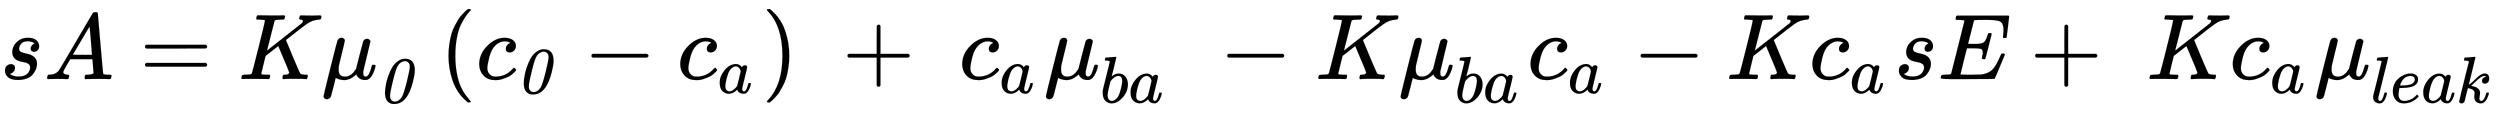 <svg xmlns="http://www.w3.org/2000/svg" role="img" aria-hidden="true" style="vertical-align: -0.84ex;font-size: 13.2pt;font-family: 'Times New Roman';color: Black;" viewBox="0 -847 26784.9 1211.2" focusable="false" width="62.21ex" height="2.813ex" xmlns:xlink="http://www.w3.org/1999/xlink"><defs id="MathJax_SVG_glyphs"><path id="MJMATHI-73" stroke-width="1" d="M 131 289 Q 131 321 147 354 T 203 415 T 300 442 Q 362 442 390 415 T 419 355 Q 419 323 402 308 T 364 292 Q 351 292 340 300 T 328 326 Q 328 342 337 354 T 354 372 T 367 378 Q 368 378 368 379 Q 368 382 361 388 T 336 399 T 297 405 Q 249 405 227 379 T 204 326 Q 204 301 223 291 T 278 274 T 330 259 Q 396 230 396 163 Q 396 135 385 107 T 352 51 T 289 7 T 195 -10 Q 118 -10 86 19 T 53 87 Q 53 126 74 143 T 118 160 Q 133 160 146 151 T 160 120 Q 160 94 142 76 T 111 58 Q 109 57 108 57 T 107 55 Q 108 52 115 47 T 146 34 T 201 27 Q 237 27 263 38 T 301 66 T 318 97 T 323 122 Q 323 150 302 164 T 254 181 T 195 196 T 148 231 Q 131 256 131 289 Z" /><path id="MJMATHI-41" stroke-width="1" d="M 208 74 Q 208 50 254 46 Q 272 46 272 35 Q 272 34 270 22 Q 267 8 264 4 T 251 0 Q 249 0 239 0 T 205 1 T 141 2 Q 70 2 50 0 H 42 Q 35 7 35 11 Q 37 38 48 46 H 62 Q 132 49 164 96 Q 170 102 345 401 T 523 704 Q 530 716 547 716 H 555 H 572 Q 578 707 578 706 L 606 383 Q 634 60 636 57 Q 641 46 701 46 Q 726 46 726 36 Q 726 34 723 22 Q 720 7 718 4 T 704 0 Q 701 0 690 0 T 651 1 T 578 2 Q 484 2 455 0 H 443 Q 437 6 437 9 T 439 27 Q 443 40 445 43 L 449 46 H 469 Q 523 49 533 63 L 521 213 H 283 L 249 155 Q 208 86 208 74 Z M 516 260 Q 516 271 504 416 T 490 562 L 463 519 Q 447 492 400 412 L 310 260 L 413 259 Q 516 259 516 260 Z" /><path id="MJMAIN-3D" stroke-width="1" d="M 56 347 Q 56 360 70 367 H 707 Q 722 359 722 347 Q 722 336 708 328 L 390 327 H 72 Q 56 332 56 347 Z M 56 153 Q 56 168 72 173 H 708 Q 722 163 722 153 Q 722 140 707 133 H 70 Q 56 140 56 153 Z" /><path id="MJMATHI-4B" stroke-width="1" d="M 285 628 Q 285 635 228 637 Q 205 637 198 638 T 191 647 Q 191 649 193 661 Q 199 681 203 682 Q 205 683 214 683 H 219 Q 260 681 355 681 Q 389 681 418 681 T 463 682 T 483 682 Q 500 682 500 674 Q 500 669 497 660 Q 496 658 496 654 T 495 648 T 493 644 T 490 641 T 486 639 T 479 638 T 470 637 T 456 637 Q 416 636 405 634 T 387 623 L 306 305 Q 307 305 490 449 T 678 597 Q 692 611 692 620 Q 692 635 667 637 Q 651 637 651 648 Q 651 650 654 662 T 659 677 Q 662 682 676 682 Q 680 682 711 681 T 791 680 Q 814 680 839 681 T 869 682 Q 889 682 889 672 Q 889 650 881 642 Q 878 637 862 637 Q 787 632 726 586 Q 710 576 656 534 T 556 455 L 509 418 L 518 396 Q 527 374 546 329 T 581 244 Q 656 67 661 61 Q 663 59 666 57 Q 680 47 717 46 H 738 Q 744 38 744 37 T 741 19 Q 737 6 731 0 H 720 Q 680 3 625 3 Q 503 3 488 0 H 478 Q 472 6 472 9 T 474 27 Q 478 40 480 43 T 491 46 H 494 Q 544 46 544 71 Q 544 75 517 141 T 485 216 L 427 354 L 359 301 L 291 248 L 268 155 Q 245 63 245 58 Q 245 51 253 49 T 303 46 H 334 Q 340 37 340 35 Q 340 19 333 5 Q 328 0 317 0 Q 314 0 280 1 T 180 2 Q 118 2 85 2 T 49 1 Q 31 1 31 11 Q 31 13 34 25 Q 38 41 42 43 T 65 46 Q 92 46 125 49 Q 139 52 144 61 Q 147 65 216 339 T 285 628 Z" /><path id="MJMATHI-3BC" stroke-width="1" d="M 58 -216 Q 44 -216 34 -208 T 23 -186 Q 23 -176 96 116 T 173 414 Q 186 442 219 442 Q 231 441 239 435 T 249 423 T 251 413 Q 251 401 220 279 T 187 142 Q 185 131 185 107 V 99 Q 185 26 252 26 Q 261 26 270 27 T 287 31 T 302 38 T 315 45 T 327 55 T 338 65 T 348 77 T 356 88 T 365 100 L 372 110 L 408 253 Q 444 395 448 404 Q 461 431 491 431 Q 504 431 512 424 T 523 412 T 525 402 L 449 84 Q 448 79 448 68 Q 448 43 455 35 T 476 26 Q 485 27 496 35 Q 517 55 537 131 Q 543 151 547 152 Q 549 153 557 153 H 561 Q 580 153 580 144 Q 580 138 575 117 T 555 63 T 523 13 Q 510 0 491 -8 Q 483 -10 467 -10 Q 446 -10 429 -4 T 402 11 T 385 29 T 376 44 T 374 51 L 368 45 Q 362 39 350 30 T 324 12 T 288 -4 T 246 -11 Q 199 -11 153 12 L 129 -85 Q 108 -167 104 -180 T 92 -202 Q 76 -216 58 -216 Z" /><path id="MJMAINI-30" stroke-width="1" d="M 414 665 Q 562 665 562 490 Q 562 426 534 318 Q 451 -21 251 -21 Q 222 -21 202 -15 Q 155 2 134 40 T 110 144 Q 110 201 127 286 T 187 470 T 287 614 Q 348 665 414 665 Z M 187 98 Q 187 59 208 37 T 260 15 Q 320 15 365 83 Q 394 128 440 312 T 487 547 Q 487 580 471 600 T 433 627 Q 428 628 408 628 Q 381 628 353 609 T 311 569 Q 279 526 239 364 T 190 143 Q 187 120 187 98 Z" /><path id="MJMAIN-28" stroke-width="1" d="M 94 250 Q 94 319 104 381 T 127 488 T 164 576 T 202 643 T 244 695 T 277 729 T 302 750 H 315 H 319 Q 333 750 333 741 Q 333 738 316 720 T 275 667 T 226 581 T 184 443 T 167 250 T 184 58 T 225 -81 T 274 -167 T 316 -220 T 333 -241 Q 333 -250 318 -250 H 315 H 302 L 274 -226 Q 180 -141 137 -14 T 94 250 Z" /><path id="MJMATHI-63" stroke-width="1" d="M 34 159 Q 34 268 120 355 T 306 442 Q 362 442 394 418 T 427 355 Q 427 326 408 306 T 360 285 Q 341 285 330 295 T 319 325 T 330 359 T 352 380 T 366 386 H 367 Q 367 388 361 392 T 340 400 T 306 404 Q 276 404 249 390 Q 228 381 206 359 Q 162 315 142 235 T 121 119 Q 121 73 147 50 Q 169 26 205 26 H 209 Q 321 26 394 111 Q 403 121 406 121 Q 410 121 419 112 T 429 98 T 420 83 T 391 55 T 346 25 T 282 0 T 202 -11 Q 127 -11 81 37 T 34 159 Z" /><path id="MJMAIN-2212" stroke-width="1" d="M 84 237 T 84 250 T 98 270 H 679 Q 694 262 694 250 T 679 230 H 98 Q 84 237 84 250 Z" /><path id="MJMATHI-61" stroke-width="1" d="M 33 157 Q 33 258 109 349 T 280 441 Q 331 441 370 392 Q 386 422 416 422 Q 429 422 439 414 T 449 394 Q 449 381 412 234 T 374 68 Q 374 43 381 35 T 402 26 Q 411 27 422 35 Q 443 55 463 131 Q 469 151 473 152 Q 475 153 483 153 H 487 Q 506 153 506 144 Q 506 138 501 117 T 481 63 T 449 13 Q 436 0 417 -8 Q 409 -10 393 -10 Q 359 -10 336 5 T 306 36 L 300 51 Q 299 52 296 50 Q 294 48 292 46 Q 233 -10 172 -10 Q 117 -10 75 30 T 33 157 Z M 351 328 Q 351 334 346 350 T 323 385 T 277 405 Q 242 405 210 374 T 160 293 Q 131 214 119 129 Q 119 126 119 118 T 118 106 Q 118 61 136 44 T 179 26 Q 217 26 254 59 T 298 110 Q 300 114 325 217 T 351 328 Z" /><path id="MJMAIN-29" stroke-width="1" d="M 60 749 L 64 750 Q 69 750 74 750 H 86 L 114 726 Q 208 641 251 514 T 294 250 Q 294 182 284 119 T 261 12 T 224 -76 T 186 -143 T 145 -194 T 113 -227 T 90 -246 Q 87 -249 86 -250 H 74 Q 66 -250 63 -250 T 58 -247 T 55 -238 Q 56 -237 66 -225 Q 221 -64 221 250 T 66 725 Q 56 737 55 738 Q 55 746 60 749 Z" /><path id="MJMAIN-2B" stroke-width="1" d="M 56 237 T 56 250 T 70 270 H 369 V 420 L 370 570 Q 380 583 389 583 Q 402 583 409 568 V 270 H 707 Q 722 262 722 250 T 707 230 H 409 V -68 Q 401 -82 391 -82 H 389 H 387 Q 375 -82 369 -68 V 230 H 70 Q 56 237 56 250 Z" /><path id="MJMATHI-62" stroke-width="1" d="M 73 647 Q 73 657 77 670 T 89 683 Q 90 683 161 688 T 234 694 Q 246 694 246 685 T 212 542 Q 204 508 195 472 T 180 418 L 176 399 Q 176 396 182 402 Q 231 442 283 442 Q 345 442 383 396 T 422 280 Q 422 169 343 79 T 173 -11 Q 123 -11 82 27 T 40 150 V 159 Q 40 180 48 217 T 97 414 Q 147 611 147 623 T 109 637 Q 104 637 101 637 H 96 Q 86 637 83 637 T 76 640 T 73 647 Z M 336 325 V 331 Q 336 405 275 405 Q 258 405 240 397 T 207 376 T 181 352 T 163 330 L 157 322 L 136 236 Q 114 150 114 114 Q 114 66 138 42 Q 154 26 178 26 Q 211 26 245 58 Q 270 81 285 114 T 318 219 Q 336 291 336 325 Z" /><path id="MJMATHI-45" stroke-width="1" d="M 492 213 Q 472 213 472 226 Q 472 230 477 250 T 482 285 Q 482 316 461 323 T 364 330 H 312 Q 311 328 277 192 T 243 52 Q 243 48 254 48 T 334 46 Q 428 46 458 48 T 518 61 Q 567 77 599 117 T 670 248 Q 680 270 683 272 Q 690 274 698 274 Q 718 274 718 261 Q 613 7 608 2 Q 605 0 322 0 H 133 Q 31 0 31 11 Q 31 13 34 25 Q 38 41 42 43 T 65 46 Q 92 46 125 49 Q 139 52 144 61 Q 146 66 215 342 T 285 622 Q 285 629 281 629 Q 273 632 228 634 H 197 Q 191 640 191 642 T 193 659 Q 197 676 203 680 H 757 Q 764 676 764 669 Q 764 664 751 557 T 737 447 Q 735 440 717 440 H 705 Q 698 445 698 453 L 701 476 Q 704 500 704 528 Q 704 558 697 578 T 678 609 T 643 625 T 596 632 T 532 634 H 485 Q 397 633 392 631 Q 388 629 386 622 Q 385 619 355 499 T 324 377 Q 347 376 372 376 H 398 Q 464 376 489 391 T 534 472 Q 538 488 540 490 T 557 493 Q 562 493 565 493 T 570 492 T 572 491 T 574 487 T 577 483 L 544 351 Q 511 218 508 216 Q 505 213 492 213 Z" /><path id="MJMATHI-6C" stroke-width="1" d="M 117 59 Q 117 26 142 26 Q 179 26 205 131 Q 211 151 215 152 Q 217 153 225 153 H 229 Q 238 153 241 153 T 246 151 T 248 144 Q 247 138 245 128 T 234 90 T 214 43 T 183 6 T 137 -11 Q 101 -11 70 11 T 38 85 Q 38 97 39 102 L 104 360 Q 167 615 167 623 Q 167 626 166 628 T 162 632 T 157 634 T 149 635 T 141 636 T 132 637 T 122 637 Q 112 637 109 637 T 101 638 T 95 641 T 94 647 Q 94 649 96 661 Q 101 680 107 682 T 179 688 Q 194 689 213 690 T 243 693 T 254 694 Q 266 694 266 686 Q 266 675 193 386 T 118 83 Q 118 81 118 75 T 117 65 V 59 Z" /><path id="MJMATHI-65" stroke-width="1" d="M 39 168 Q 39 225 58 272 T 107 350 T 174 402 T 244 433 T 307 442 H 310 Q 355 442 388 420 T 421 355 Q 421 265 310 237 Q 261 224 176 223 Q 139 223 138 221 Q 138 219 132 186 T 125 128 Q 125 81 146 54 T 209 26 T 302 45 T 394 111 Q 403 121 406 121 Q 410 121 419 112 T 429 98 T 420 82 T 390 55 T 344 24 T 281 -1 T 205 -11 Q 126 -11 83 42 T 39 168 Z M 373 353 Q 367 405 305 405 Q 272 405 244 391 T 199 357 T 170 316 T 154 280 T 149 261 Q 149 260 169 260 Q 282 260 327 284 T 373 353 Z" /><path id="MJMATHI-6B" stroke-width="1" d="M 121 647 Q 121 657 125 670 T 137 683 Q 138 683 209 688 T 282 694 Q 294 694 294 686 Q 294 679 244 477 Q 194 279 194 272 Q 213 282 223 291 Q 247 309 292 354 T 362 415 Q 402 442 438 442 Q 468 442 485 423 T 503 369 Q 503 344 496 327 T 477 302 T 456 291 T 438 288 Q 418 288 406 299 T 394 328 Q 394 353 410 369 T 442 390 L 458 393 Q 446 405 434 405 H 430 Q 398 402 367 380 T 294 316 T 228 255 Q 230 254 243 252 T 267 246 T 293 238 T 320 224 T 342 206 T 359 180 T 365 147 Q 365 130 360 106 T 354 66 Q 354 26 381 26 Q 429 26 459 145 Q 461 153 479 153 H 483 Q 499 153 499 144 Q 499 139 496 130 Q 455 -11 378 -11 Q 333 -11 305 15 T 277 90 Q 277 108 280 121 T 283 145 Q 283 167 269 183 T 234 206 T 200 217 T 182 220 H 180 Q 168 178 159 139 T 145 81 T 136 44 T 129 20 T 122 7 T 111 -2 Q 98 -11 83 -11 Q 66 -11 57 -1 T 48 16 Q 48 26 85 176 T 158 471 L 195 616 Q 196 629 188 632 T 149 637 H 144 Q 134 637 131 637 T 124 640 T 121 647 Z" /></defs><g fill="currentColor" stroke="currentColor" stroke-width="0" transform="matrix(1 0 0 -1 0 0)"><use x="0" y="0" xmlns:NS2="http://www.w3.org/1999/xlink" NS2:href="#MJMATHI-73" /><use x="469" y="0" xmlns:NS3="http://www.w3.org/1999/xlink" NS3:href="#MJMATHI-41" /><use x="1497" y="0" xmlns:NS4="http://www.w3.org/1999/xlink" NS4:href="#MJMAIN-3D" /><g transform="translate(2554)"><use x="0" y="0" xmlns:NS5="http://www.w3.org/1999/xlink" NS5:href="#MJMATHI-4B" /><use x="889" y="0" xmlns:NS6="http://www.w3.org/1999/xlink" NS6:href="#MJMATHI-3BC" /><use transform="scale(0.707)" x="2111" y="-357" xmlns:NS7="http://www.w3.org/1999/xlink" NS7:href="#MJMAINI-30" /></g><g transform="translate(4711)"><use x="0" y="0" xmlns:NS8="http://www.w3.org/1999/xlink" NS8:href="#MJMAIN-28" /><g transform="translate(389)"><use x="0" y="0" xmlns:NS9="http://www.w3.org/1999/xlink" NS9:href="#MJMATHI-63" /><use transform="scale(0.707)" x="613" y="-213" xmlns:NS10="http://www.w3.org/1999/xlink" NS10:href="#MJMAINI-30" /><use x="1153" y="0" xmlns:NS11="http://www.w3.org/1999/xlink" NS11:href="#MJMAIN-2212" /><g transform="translate(2154)"><use x="0" y="0" xmlns:NS12="http://www.w3.org/1999/xlink" NS12:href="#MJMATHI-63" /><use transform="scale(0.707)" x="613" y="-213" xmlns:NS13="http://www.w3.org/1999/xlink" NS13:href="#MJMATHI-61" /></g></g><use x="3451" y="0" xmlns:NS14="http://www.w3.org/1999/xlink" NS14:href="#MJMAIN-29" /></g><use x="9024" y="0" xmlns:NS15="http://www.w3.org/1999/xlink" NS15:href="#MJMAIN-2B" /><g transform="translate(10275)"><use x="0" y="0" xmlns:NS16="http://www.w3.org/1999/xlink" NS16:href="#MJMATHI-63" /><use transform="scale(0.707)" x="613" y="-213" xmlns:NS17="http://www.w3.org/1999/xlink" NS17:href="#MJMATHI-61" /></g><g transform="translate(11183)"><use x="0" y="0" xmlns:NS18="http://www.w3.org/1999/xlink" NS18:href="#MJMATHI-3BC" /><g transform="translate(603 -253)"><use transform="scale(0.707)" x="0" y="0" xmlns:NS19="http://www.w3.org/1999/xlink" NS19:href="#MJMATHI-62" /><use transform="scale(0.707)" x="429" y="0" xmlns:NS20="http://www.w3.org/1999/xlink" NS20:href="#MJMATHI-61" /></g></g><g transform="translate(13065)"><use x="0" y="0" xmlns:NS21="http://www.w3.org/1999/xlink" NS21:href="#MJMAIN-2212" /><use x="1028" y="0" xmlns:NS22="http://www.w3.org/1999/xlink" NS22:href="#MJMATHI-4B" /><use x="1918" y="0" xmlns:NS23="http://www.w3.org/1999/xlink" NS23:href="#MJMATHI-3BC" /><g transform="translate(2521 -253)"><use transform="scale(0.707)" x="0" y="0" xmlns:NS24="http://www.w3.org/1999/xlink" NS24:href="#MJMATHI-62" /><use transform="scale(0.707)" x="429" y="0" xmlns:NS25="http://www.w3.org/1999/xlink" NS25:href="#MJMATHI-61" /></g></g><g transform="translate(16364)"><use x="0" y="0" xmlns:NS26="http://www.w3.org/1999/xlink" NS26:href="#MJMATHI-63" /><use transform="scale(0.707)" x="613" y="-213" xmlns:NS27="http://www.w3.org/1999/xlink" NS27:href="#MJMATHI-61" /></g><use x="17494" y="0" xmlns:NS28="http://www.w3.org/1999/xlink" NS28:href="#MJMAIN-2212" /><g transform="translate(18495)"><use x="0" y="0" xmlns:NS29="http://www.w3.org/1999/xlink" NS29:href="#MJMATHI-4B" /><use x="889" y="0" xmlns:NS30="http://www.w3.org/1999/xlink" NS30:href="#MJMATHI-63" /><use transform="scale(0.707)" x="1871" y="-213" xmlns:NS31="http://www.w3.org/1999/xlink" NS31:href="#MJMATHI-61" /></g><use x="20292" y="0" xmlns:NS32="http://www.w3.org/1999/xlink" NS32:href="#MJMATHI-73" /><use x="20762" y="0" xmlns:NS33="http://www.w3.org/1999/xlink" NS33:href="#MJMATHI-45" /><use x="21749" y="0" xmlns:NS34="http://www.w3.org/1999/xlink" NS34:href="#MJMAIN-2B" /><g transform="translate(22999)"><use x="0" y="0" xmlns:NS35="http://www.w3.org/1999/xlink" NS35:href="#MJMATHI-4B" /><use x="889" y="0" xmlns:NS36="http://www.w3.org/1999/xlink" NS36:href="#MJMATHI-63" /><use transform="scale(0.707)" x="1871" y="-213" xmlns:NS37="http://www.w3.org/1999/xlink" NS37:href="#MJMATHI-61" /><use x="1797" y="0" xmlns:NS38="http://www.w3.org/1999/xlink" NS38:href="#MJMATHI-3BC" /><g transform="translate(2400 -253)"><use transform="scale(0.707)" x="0" y="0" xmlns:NS39="http://www.w3.org/1999/xlink" NS39:href="#MJMATHI-6C" /><use transform="scale(0.707)" x="298" y="0" xmlns:NS40="http://www.w3.org/1999/xlink" NS40:href="#MJMATHI-65" /><use transform="scale(0.707)" x="765" y="0" xmlns:NS41="http://www.w3.org/1999/xlink" NS41:href="#MJMATHI-61" /><use transform="scale(0.707)" x="1294" y="0" xmlns:NS42="http://www.w3.org/1999/xlink" NS42:href="#MJMATHI-6B" /></g></g></g></svg>